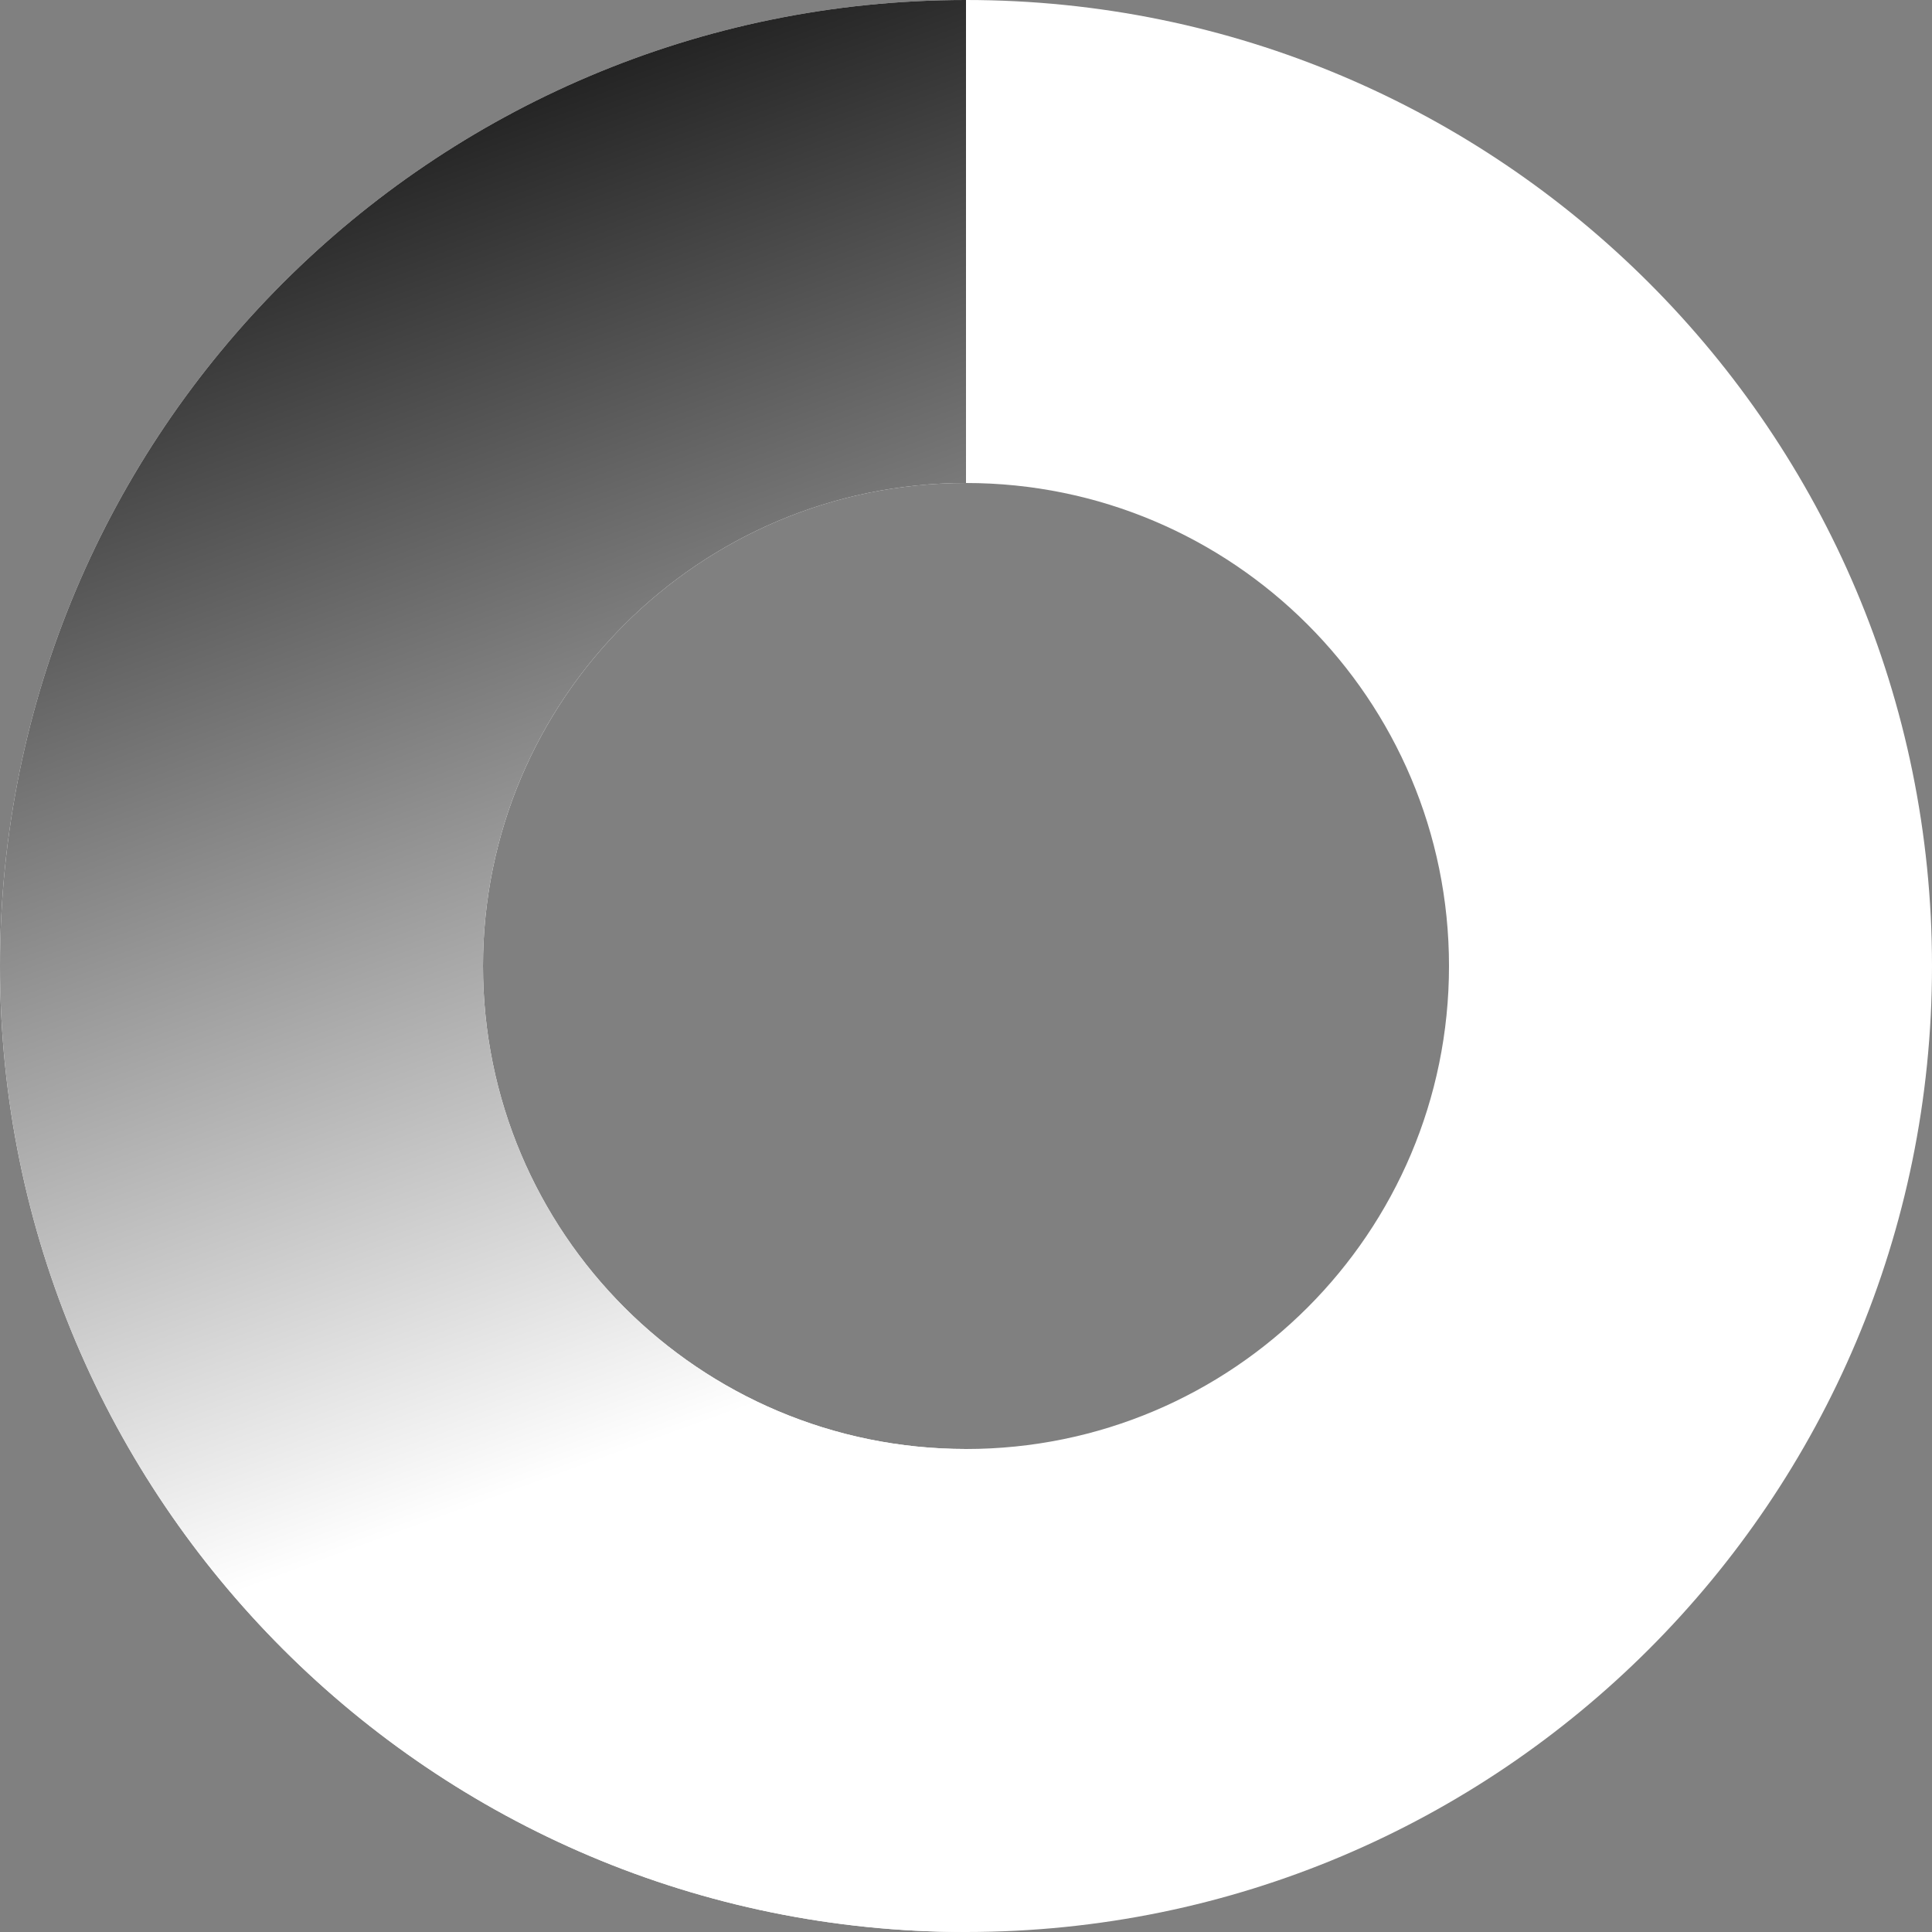 <svg
    viewBox="0 0 212 212"
    fill="none"
    xmlns="http://www.w3.org/2000/svg"
>
    <rect x="0" y="0" width="212" height="212" fill="#808080" stroke="none"/>
    <path
    fill-rule="evenodd"
    clip-rule="evenodd"
    d="M106 212C164.542 212 212 164.542 212 106C212 47.458 164.542 0 106 0C47.458 0 0 47.458 0 106C0 164.542 47.458 212 106 212ZM106 159C135.271 159 159 135.271 159 106C159 76.729 135.271 53 106 53C76.729 53 53 76.729 53 106C53 135.271 76.729 159 106 159Z"
    style="fill: white"
    />
    <path
    fill-rule="evenodd"
    clip-rule="evenodd"
    d="M106 212C47.458 212 4.14889e-06 164.542 9.26681e-06 106C1.43831e-05 47.477 47.427 0.031 105.943 1.52538e-05C105.962 1.52554e-05 105.981 1.52571e-05 106 1.52588e-05L106 53C76.729 53 53 76.729 53 106C53 135.271 76.729 159 106 159L106 212Z"
    style="fill: url(#paint0_linear)"
    />
    <defs>
    <linearGradient
        id="paint0_linear"
        x1="106"
        y1="145.75"
        x2="53"
        y2="-6.41037e-06"
        gradientUnits="userSpaceOnUse"
    >
        <stop style="stop-color: white" />
        <stop
        offset="1"
        stop-color="#121212"
        style="stop-color: #121212"
        />
    </linearGradient>
    </defs>
</svg>